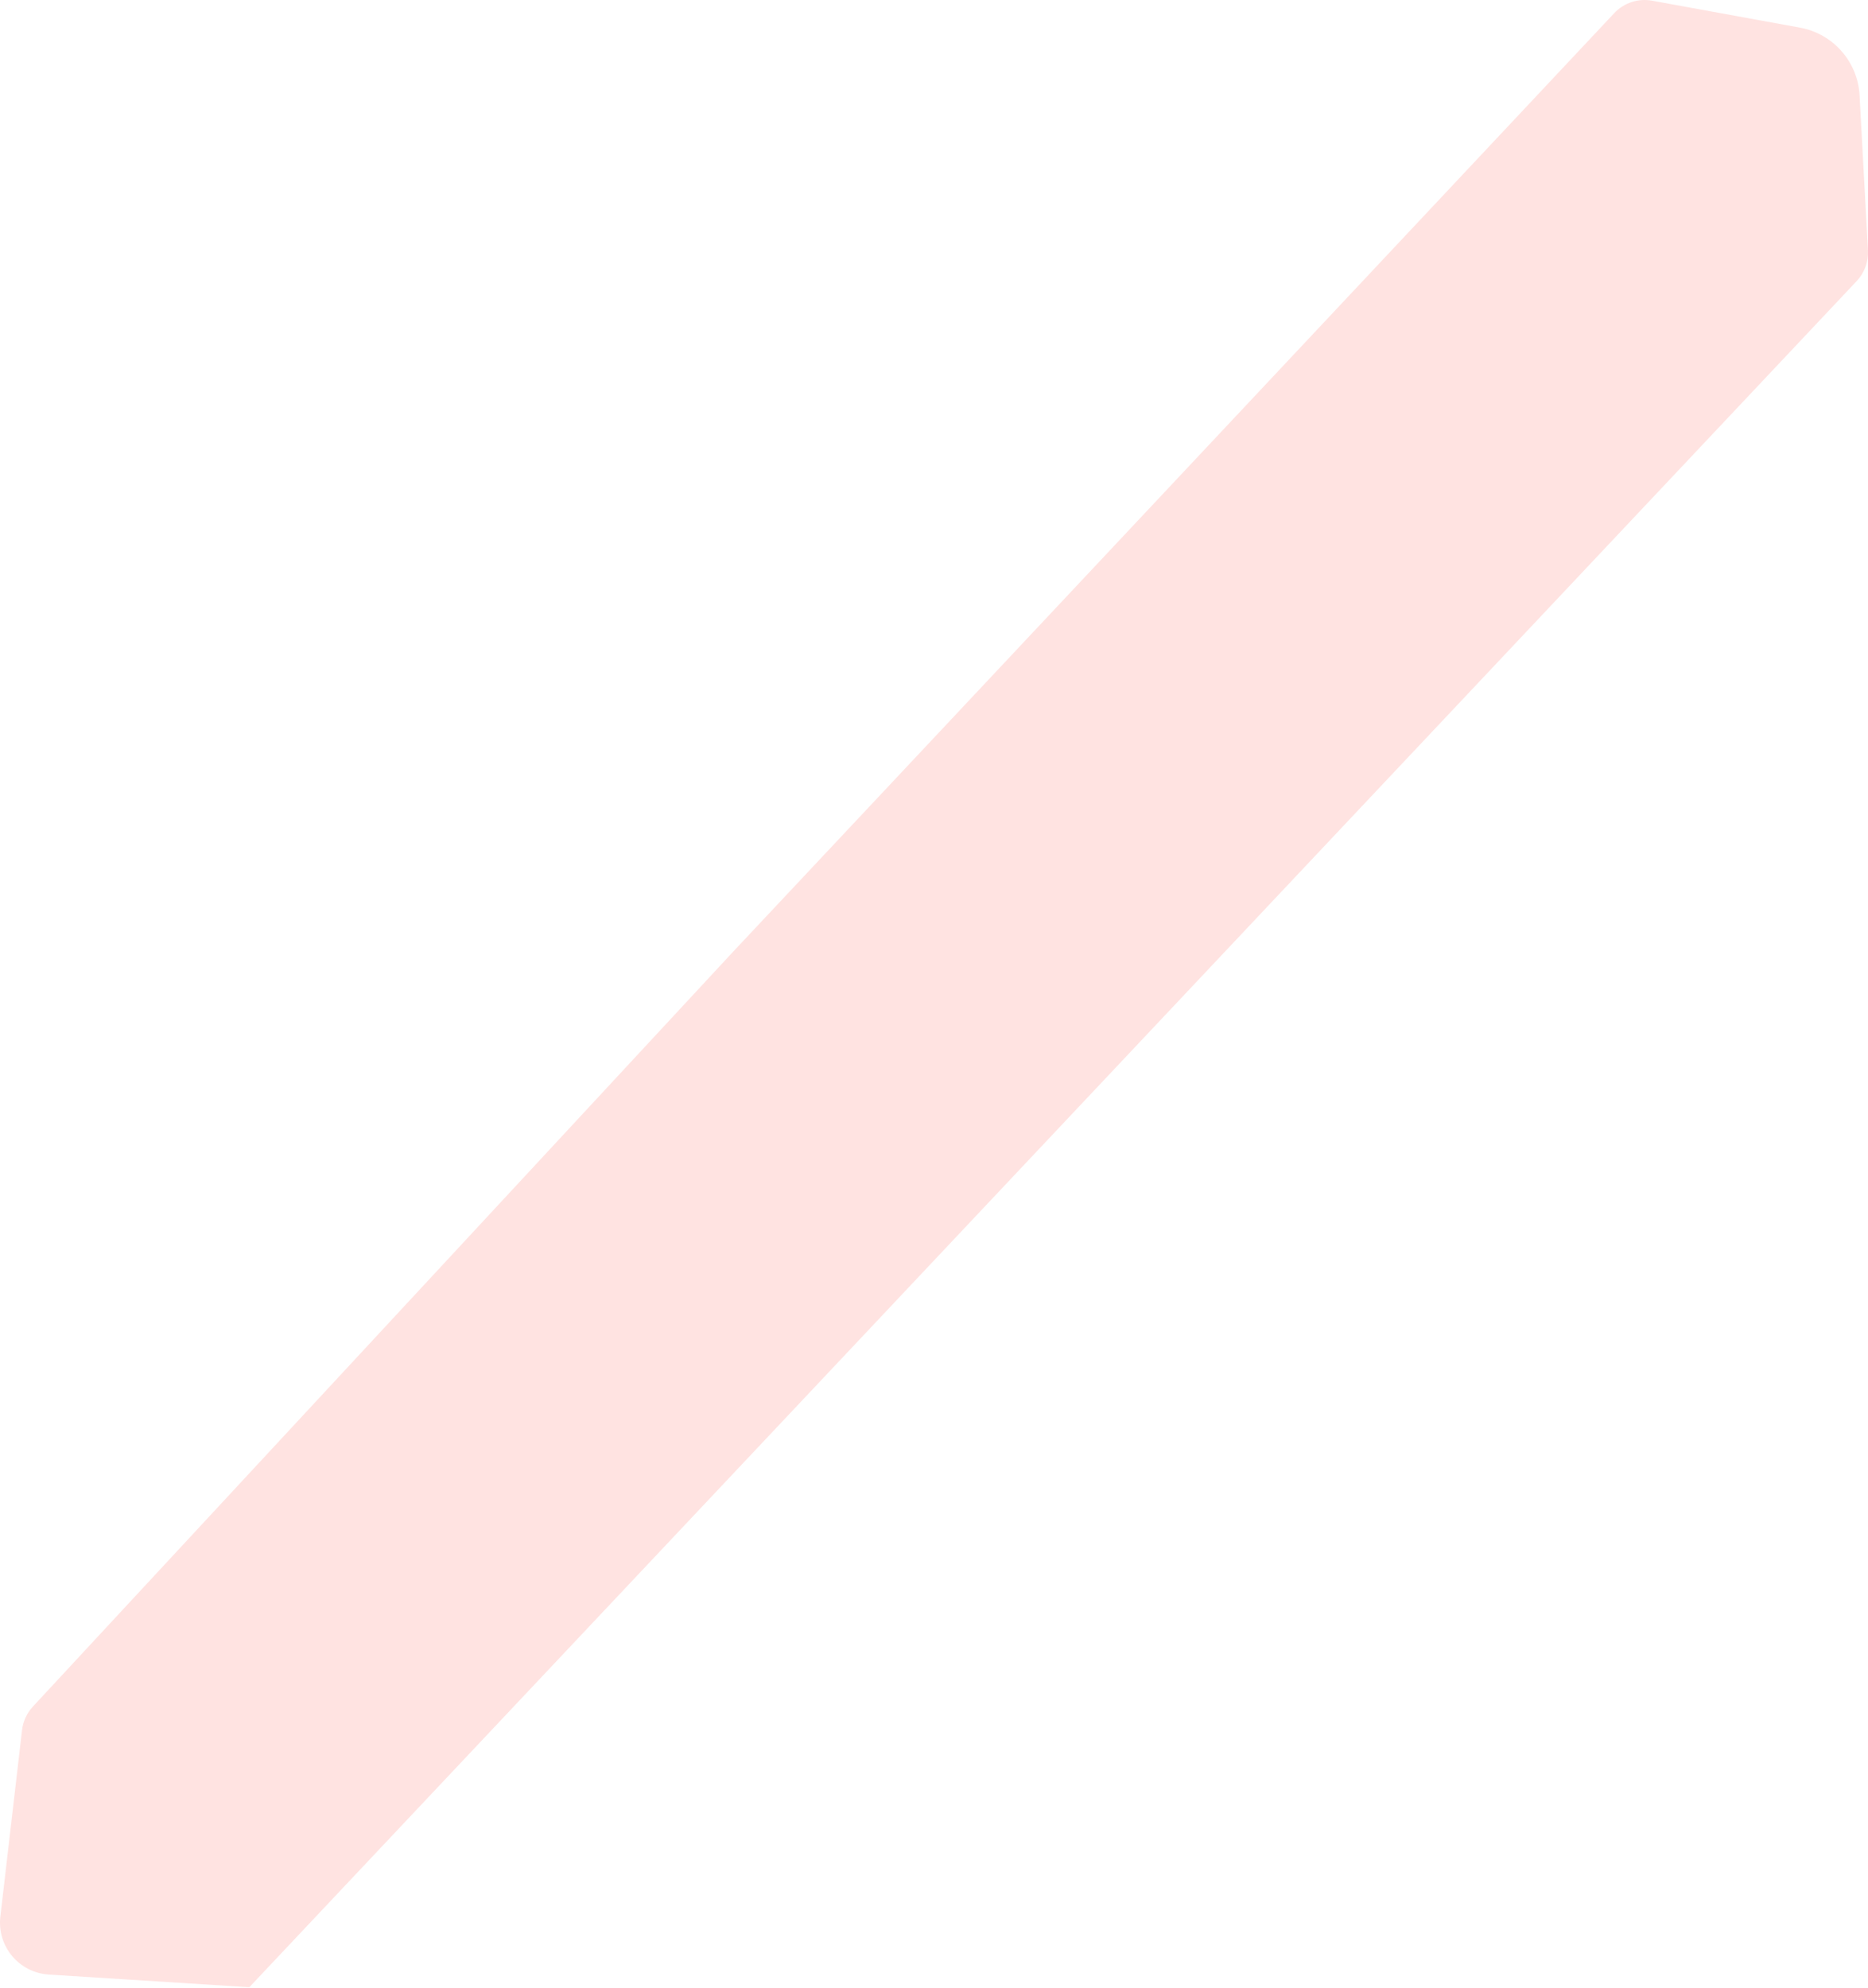 <?xml version="1.0" encoding="UTF-8"?> <svg xmlns="http://www.w3.org/2000/svg" width="719" height="765" viewBox="0 0 719 765" fill="none"> <path d="M282.124 366.296L621.334 5.049C625.053 1.089 630.526 -0.715 635.871 0.259L692.809 10.636C705.564 12.96 715.056 23.735 715.756 36.681L718.977 96.325C719.213 100.698 717.647 104.977 714.643 108.165L95.964 764.721L18.747 759.838C7.307 759.115 -1.187 748.947 0.137 737.561L8.483 665.772C8.876 662.393 10.335 659.228 12.648 656.734L282.124 366.296Z" fill="#FFE3E1"></path> </svg> 